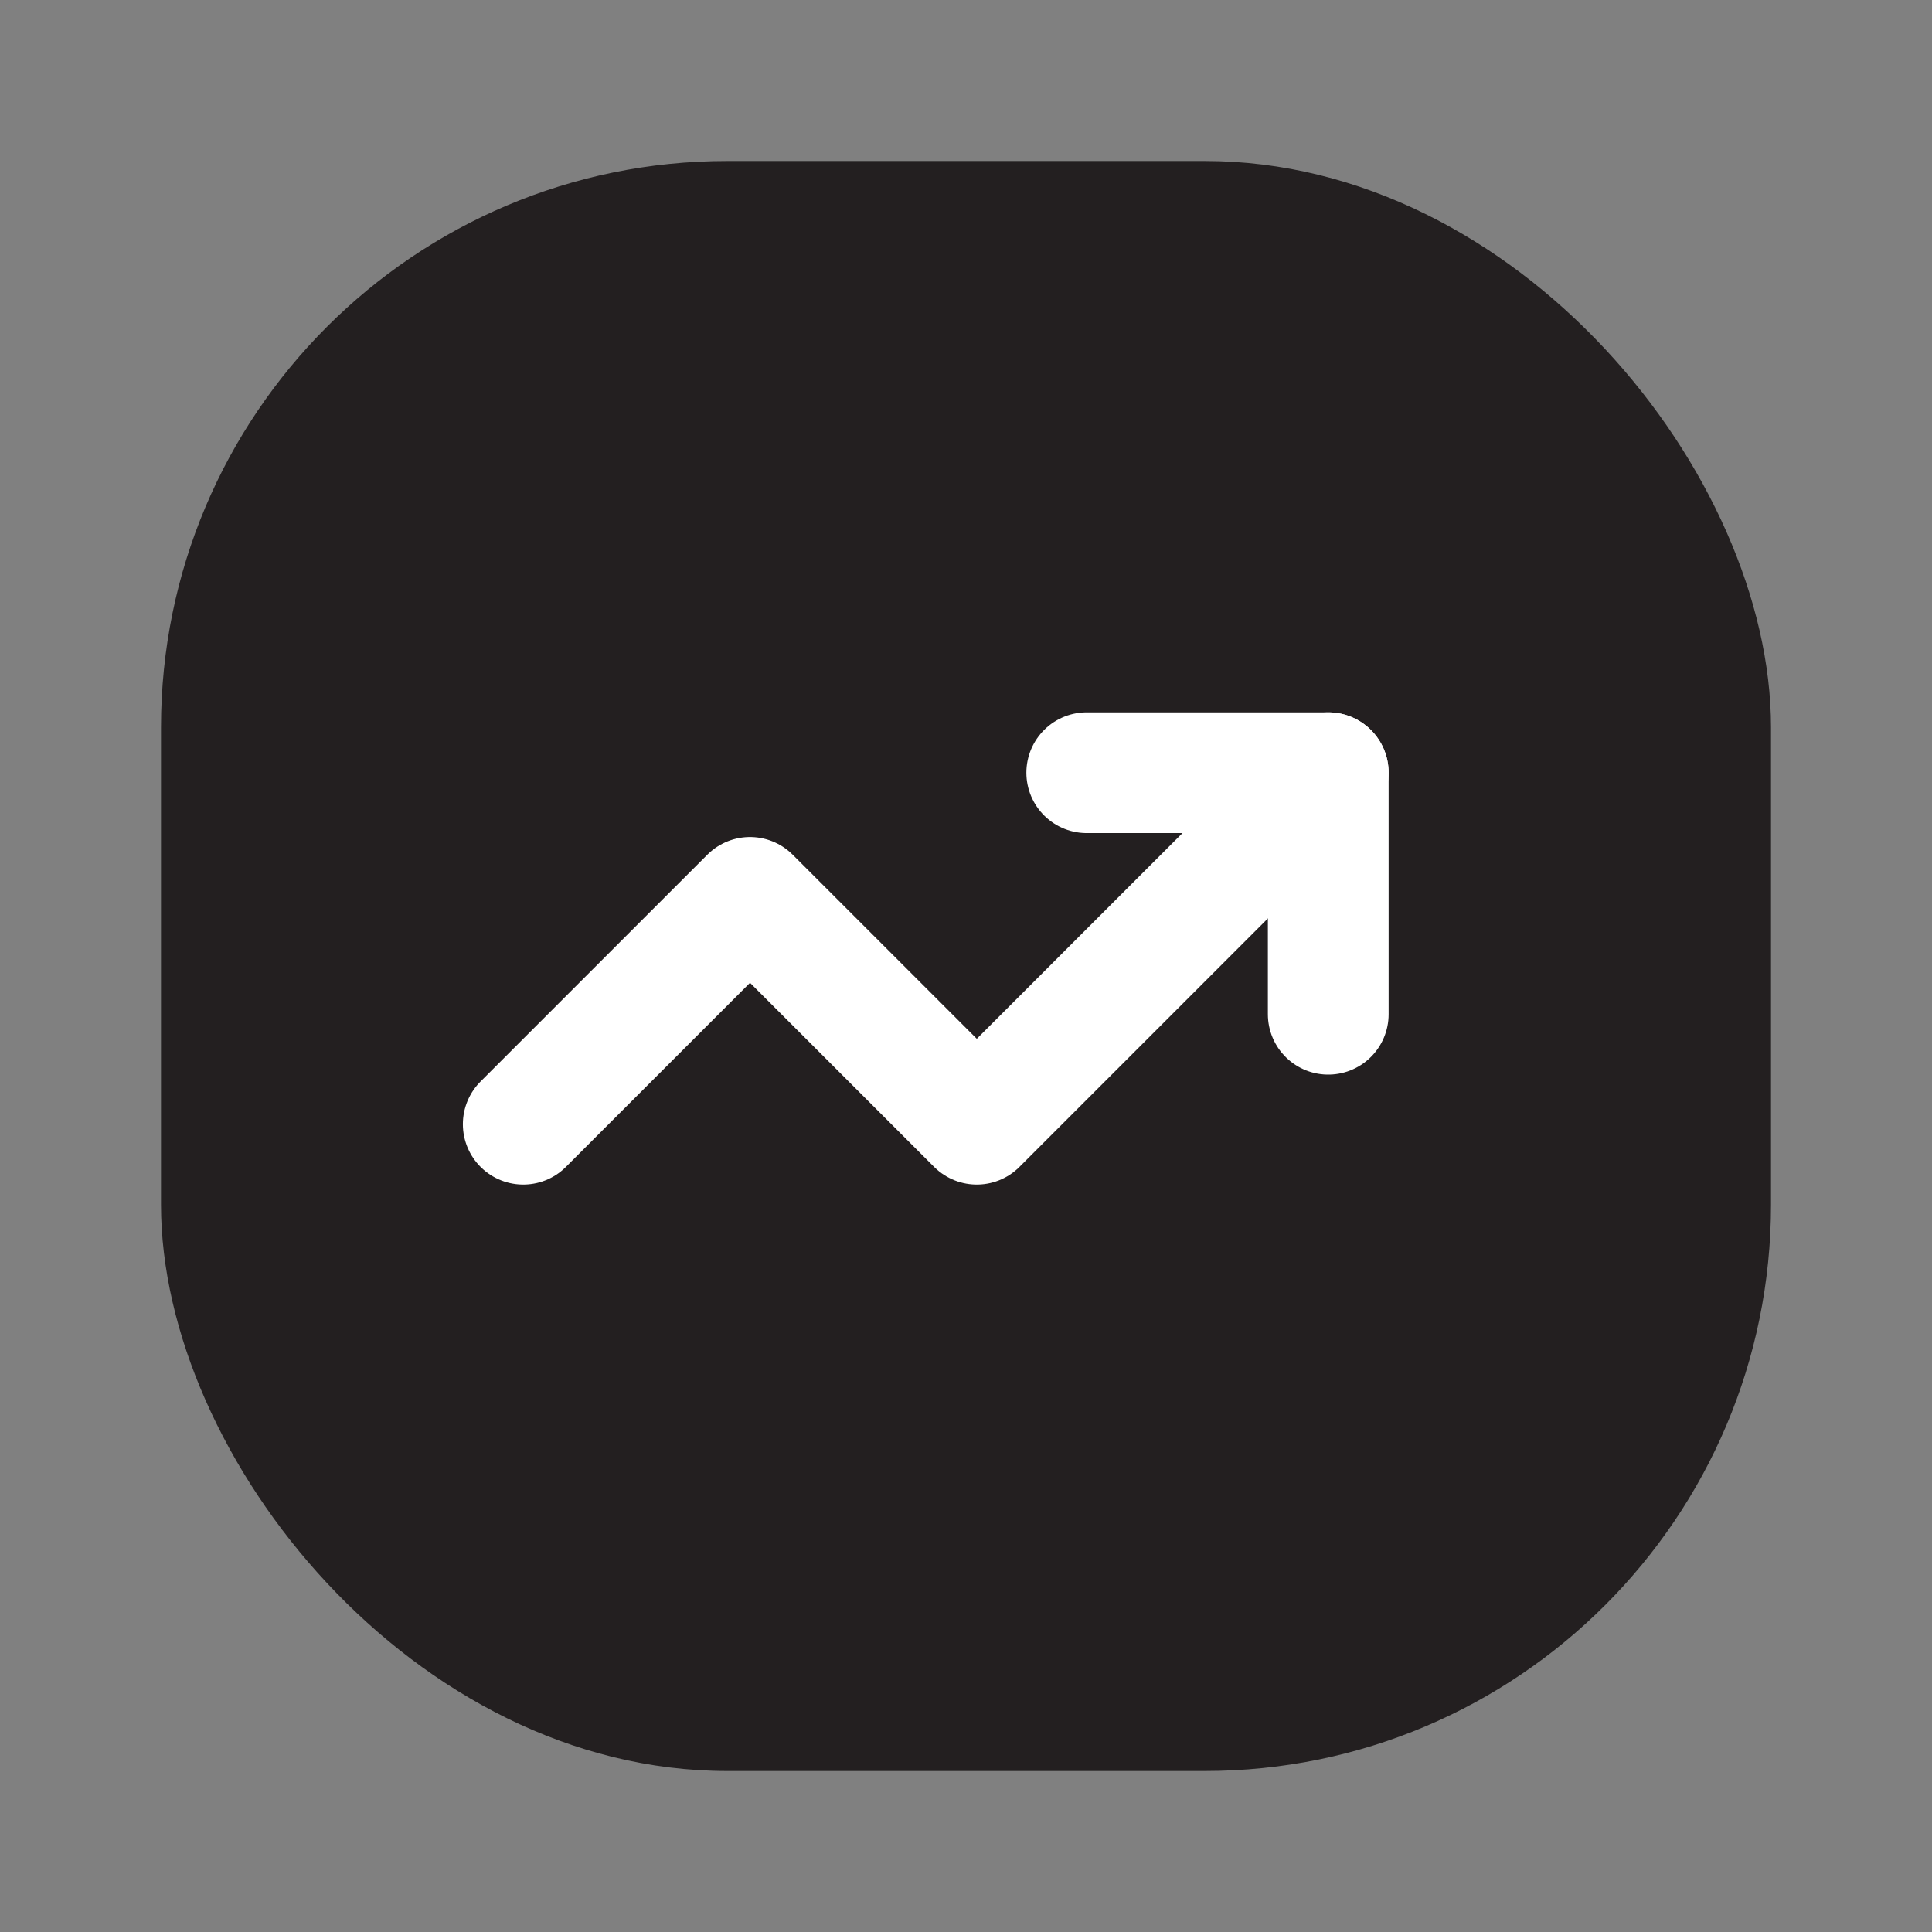 <?xml version="1.0" encoding="UTF-8"?> <svg xmlns="http://www.w3.org/2000/svg" width="24" height="24" viewBox="0 0 24 24" fill="none"><rect x="0" y="0" width="24" height="24" fill="#808080" stroke="none"/><g clip-path="url(#clip0_100_37)"><rect x="22" y="22" width="20" height="20" rx="7.035" transform="rotate(-180 22 22)" fill="#231F20"></rect><path d="M6.5 13.965L9.317 11.148L12.134 13.965L16.5 9.599" stroke="white" stroke-width="1.5" stroke-linecap="round" stroke-linejoin="round"></path><path d="M13.5 9.599H16.5V12.599" stroke="white" stroke-width="1.5" stroke-linecap="round" stroke-linejoin="round"></path></g><defs><clipPath id="clip0_100_37"><rect width="24" height="24" fill="white"></rect></clipPath></defs></svg> 